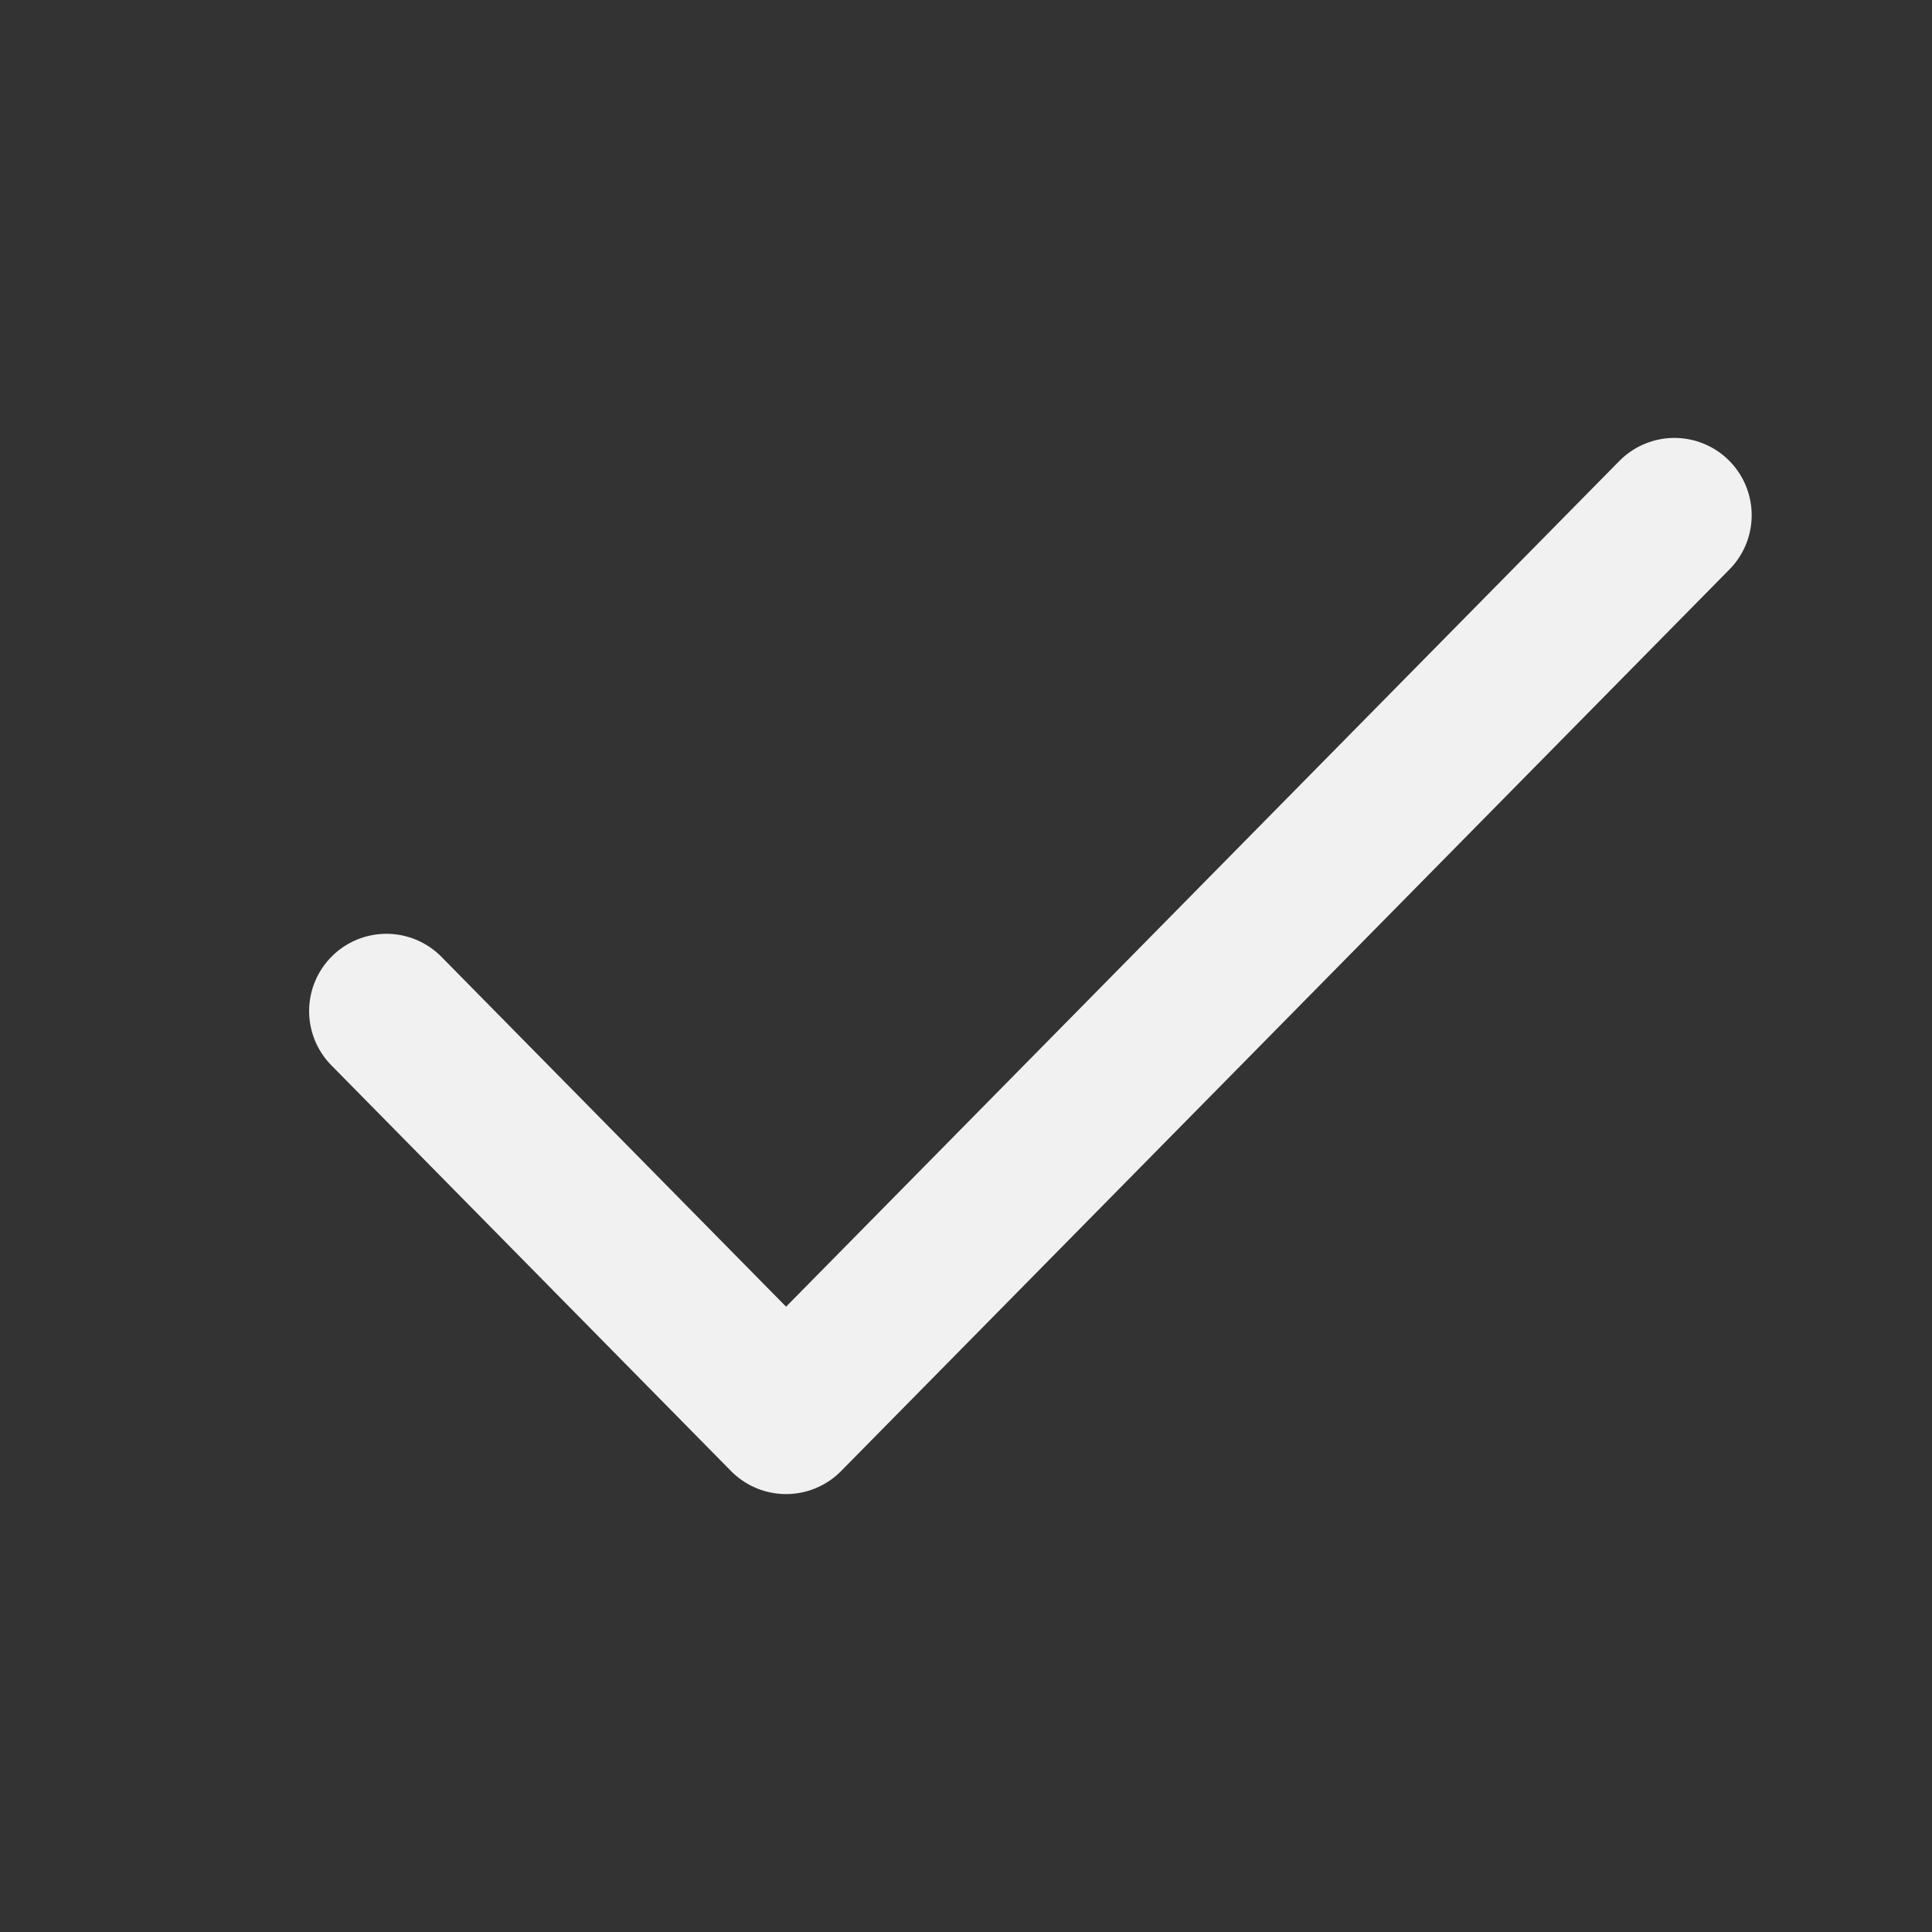 <svg width="15" height="15" viewBox="0 0 15 15" fill="none" xmlns="http://www.w3.org/2000/svg">
<rect x="0" y="0" width="15" height="15" fill="#333333" stroke="none"/>
<path d="M3 7.85L6.103 11L13 4" stroke="#F1F1F1" stroke-width="1.2" stroke-linecap="round" stroke-linejoin="round"/>
</svg>
